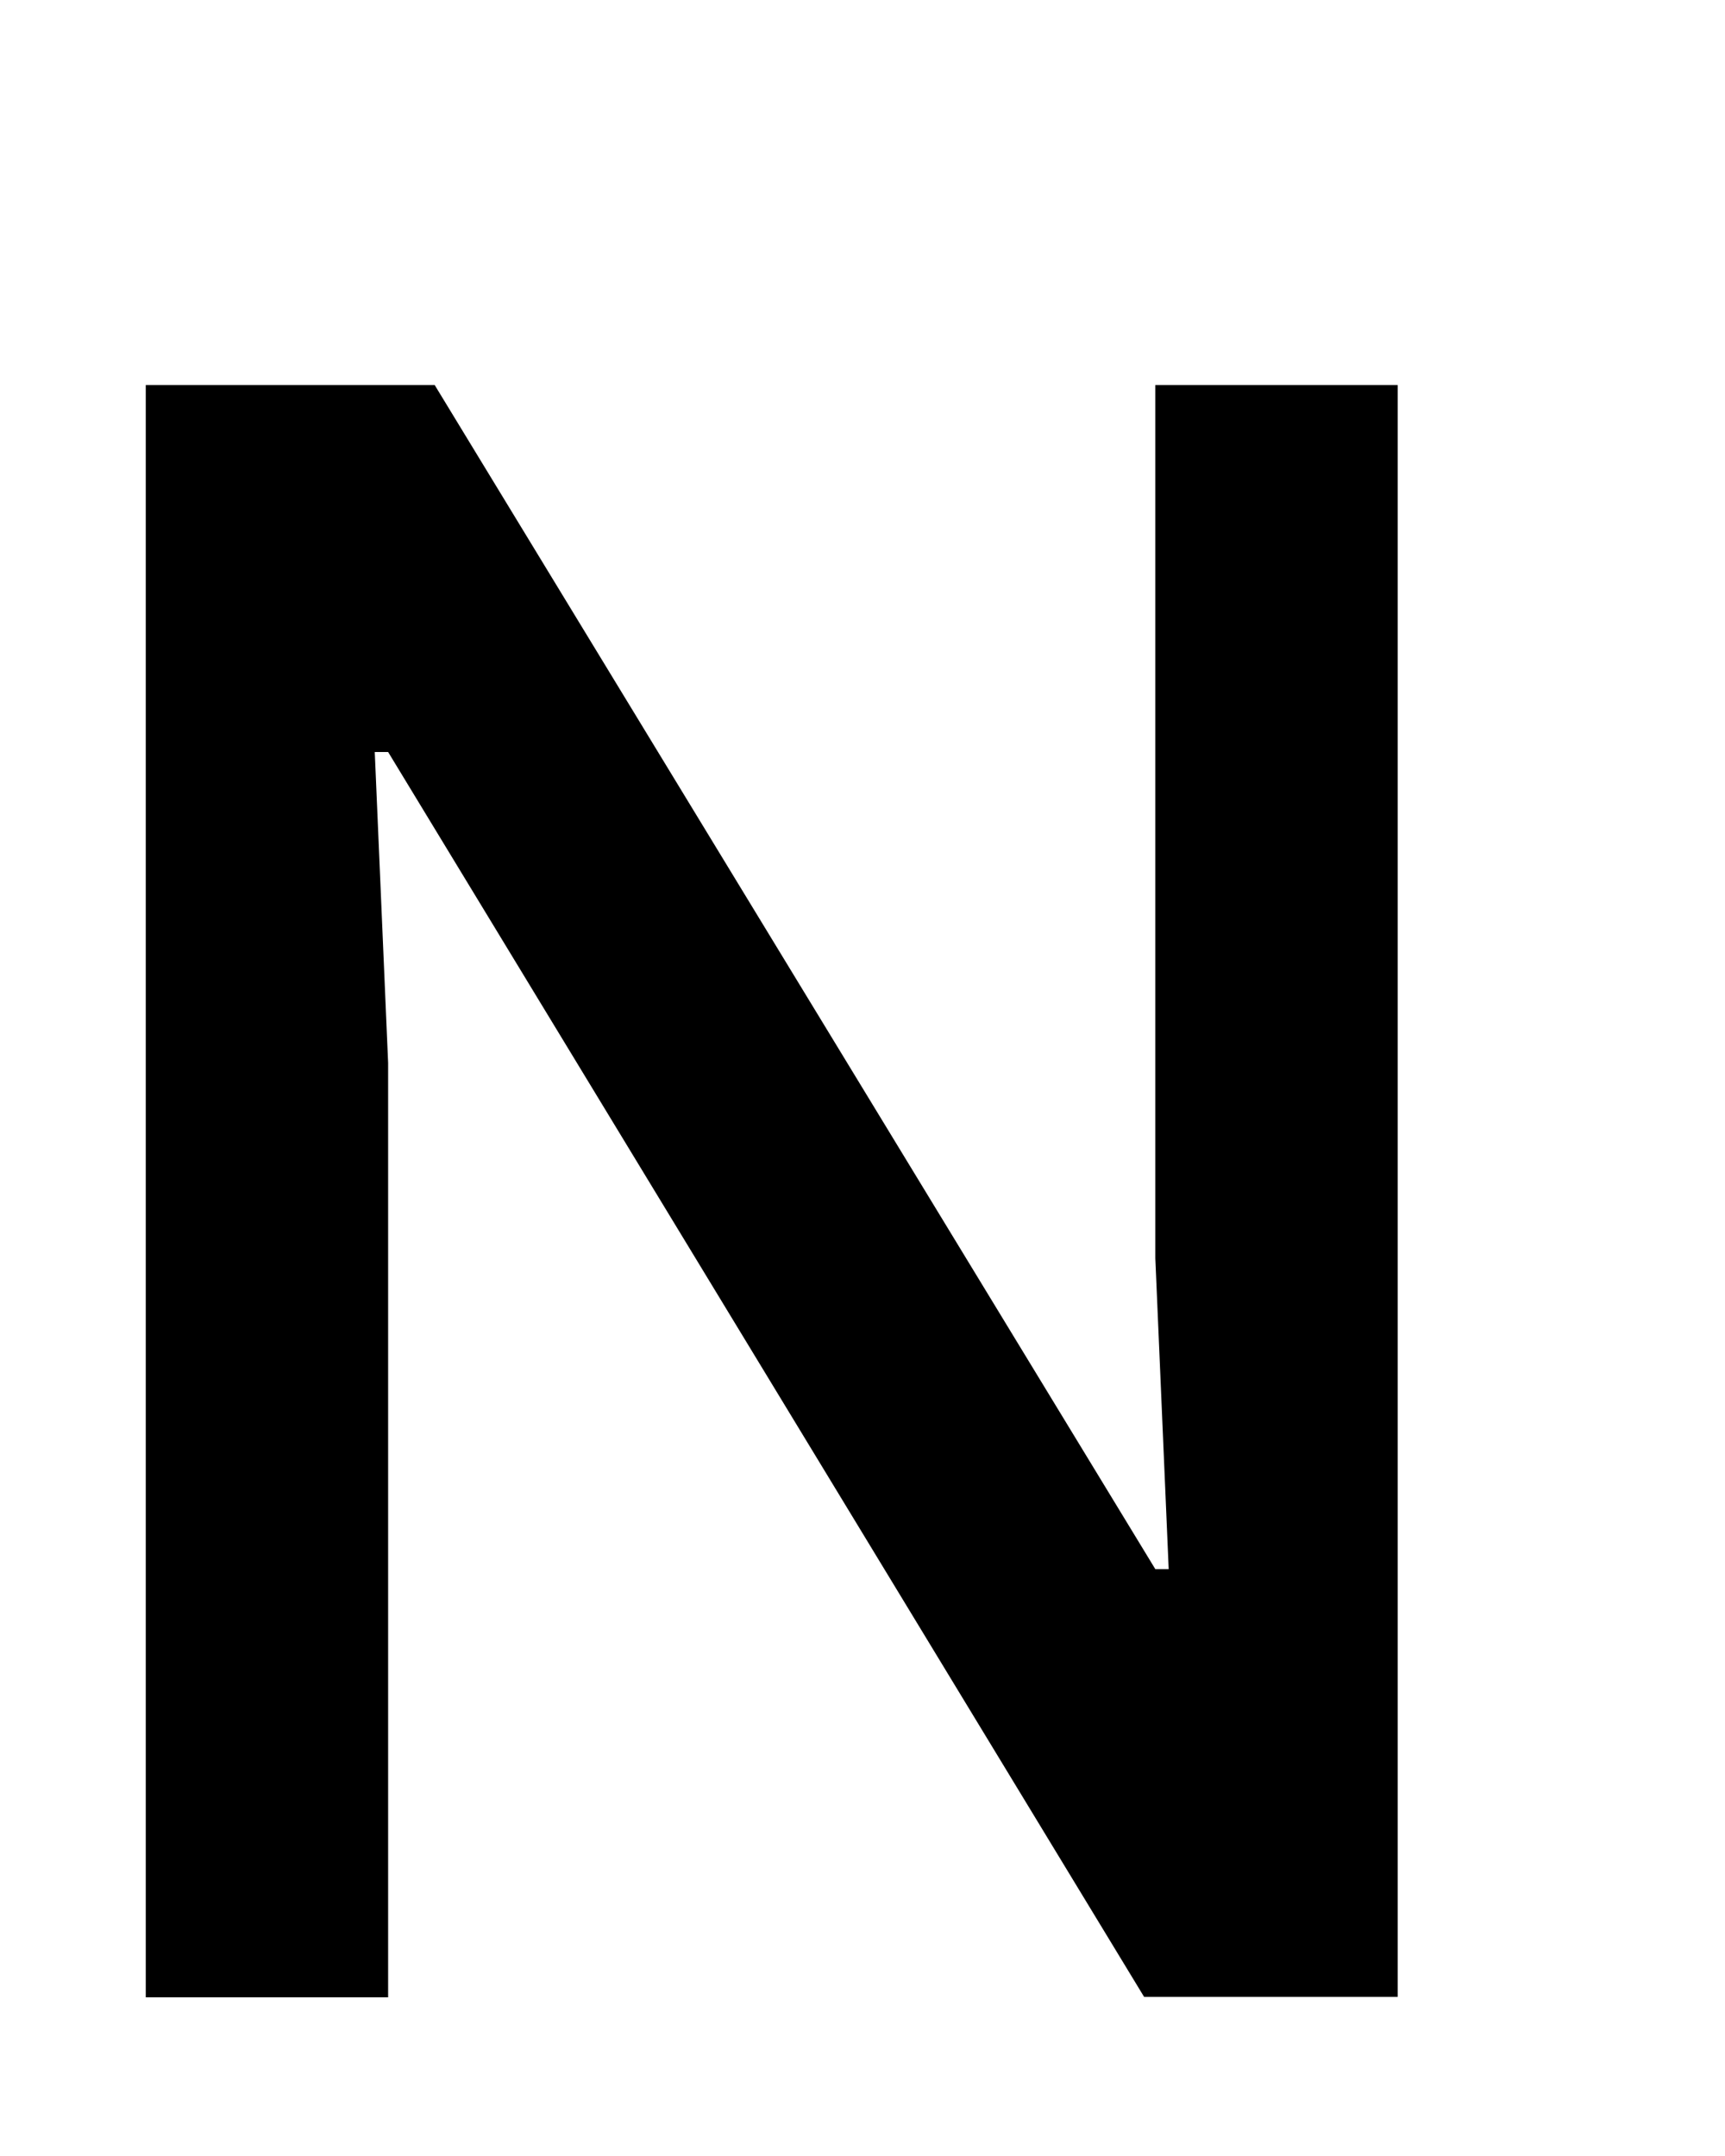 <?xml version="1.0" encoding="UTF-8" standalone="no"?><svg width='4' height='5' viewBox='0 0 4 5' fill='none' xmlns='http://www.w3.org/2000/svg'>
<path d='M0.338 0.893H1.008L2.679 3.639H2.71L2.679 2.918V0.893H3.241V4.631H2.653L0.9 1.744H0.869L0.9 2.465V4.632H0.338V0.894V0.893Z' fill='black'/>
</svg>

